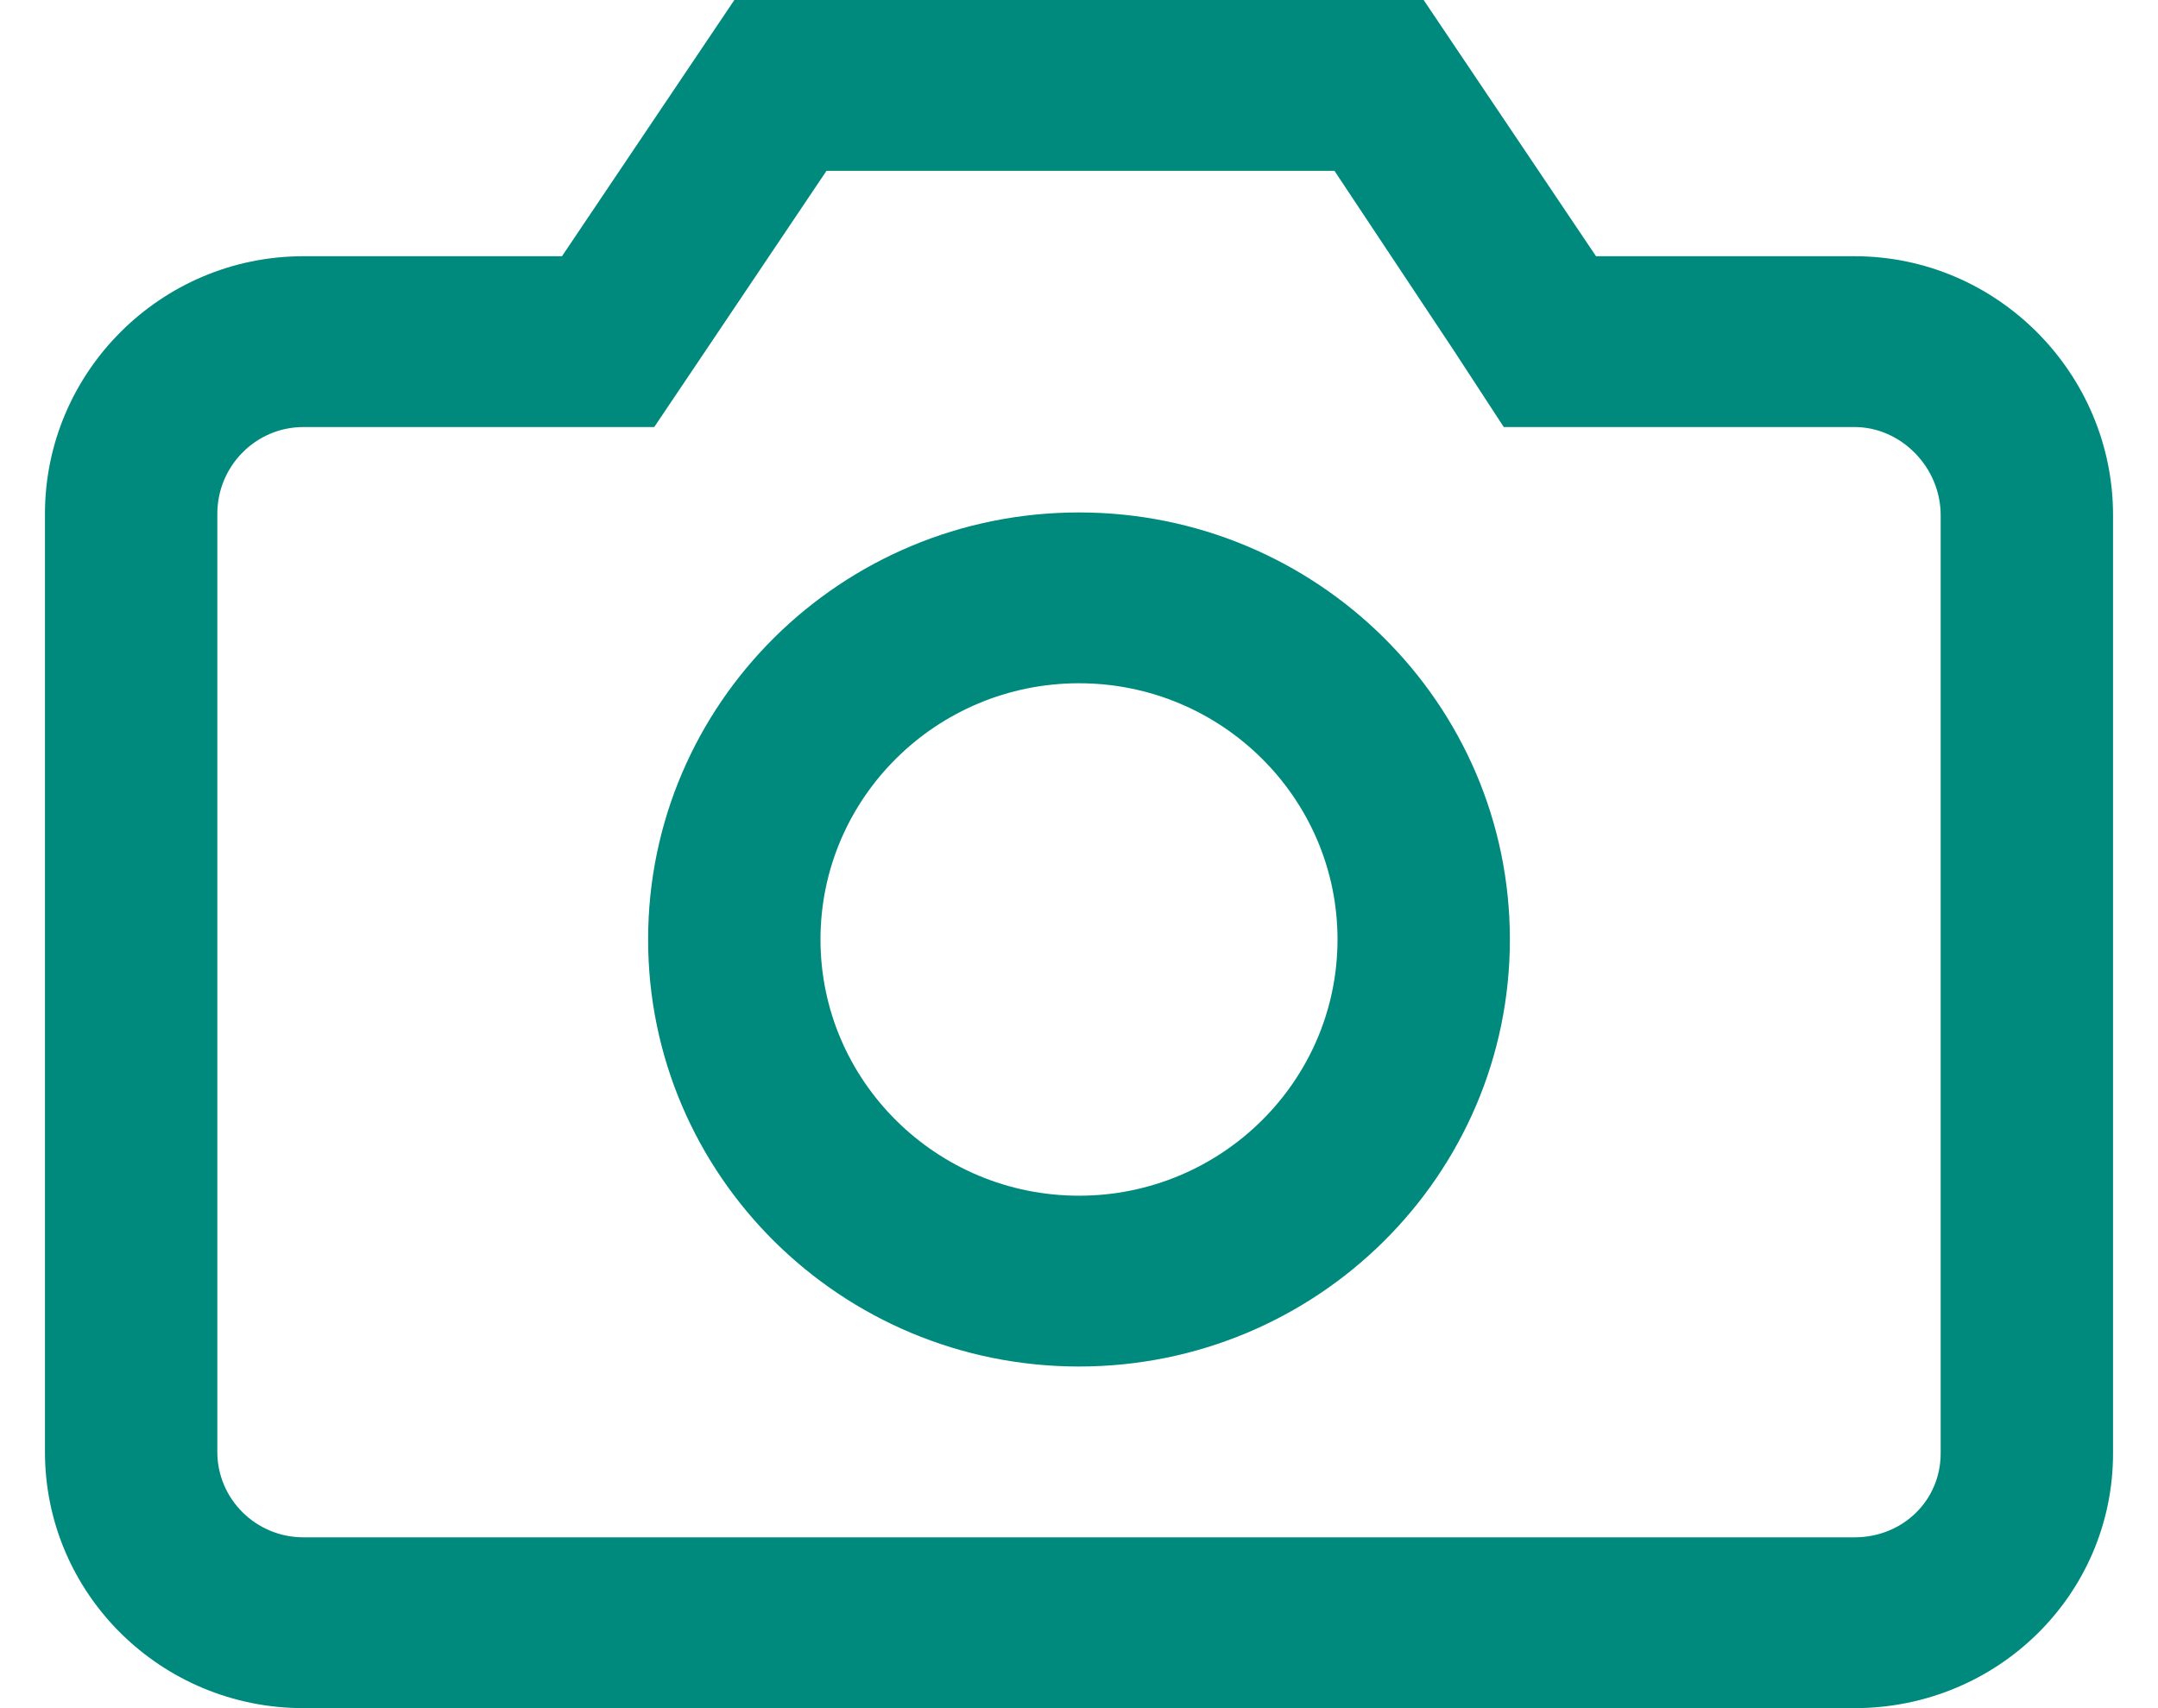 <?xml version="1.0" encoding="UTF-8"?>
<svg width="24px" height="19px" viewBox="0 0 24 19" version="1.1" xmlns="http://www.w3.org/2000/svg" xmlns:xlink="http://www.w3.org/1999/xlink">
    <!-- Generator: Sketch 51.3 (57544) - http://www.bohemiancoding.com/sketch -->
    <title>if_camera_226593</title>
    <desc>Created with Sketch.</desc>
    <defs></defs>
    <g id="Symbols" stroke="none" stroke-width="1" fill="none" fill-rule="evenodd">
        <g id="desktop-community-horizontal-card-alt" transform="translate(-116, -263)" fill="#008A7D" fill-rule="nonzero">
            <g id="Group-2" transform="translate(116.5, 263)">
                <g id="if_camera_226593">
                    <path d="M14.341,1.9 L15.672,3.904 L16.224,4.75 L17.25,4.75 L20.125,4.75 C20.644,4.75 21.083,5.199 21.083,5.73 L21.083,16.165 C21.083,16.69 20.662,17.1 20.125,17.1 L2.875,17.1 C2.346,17.1 1.917,16.674 1.917,16.15 L1.917,5.715 C1.917,5.183 2.346,4.75 2.875,4.75 L5.75,4.75 L6.776,4.75 L7.345,3.904 L8.692,1.9 L14.375,1.9 L14.341,1.9 Z M15.333,0 L7.667,0 L5.75,2.85 L2.875,2.85 C1.287,2.85 0,4.141 0,5.715 L0,16.15 C0,17.725 1.287,19 2.875,19 L20.125,19 C21.713,19 23,17.739 23,16.165 L23,5.729 C23,4.155 21.713,2.85 20.125,2.85 L17.25,2.85 L15.333,0 Z" id="Shape"></path>
                    <path d="M11.5,7.6 C13.085,7.6 14.375,8.878 14.375,10.45 C14.375,12.022 13.085,13.3 11.5,13.3 C9.915,13.3 8.625,12.022 8.625,10.45 C8.625,8.878 9.914,7.6 11.5,7.6 Z M11.5,5.7 C8.854,5.7 6.708,7.827 6.708,10.45 C6.708,13.073 8.854,15.2 11.5,15.2 C14.146,15.2 16.292,13.073 16.292,10.45 C16.292,7.827 14.146,5.7 11.5,5.7 Z" id="Shape"></path>
                </g>
            </g>
        </g>
    </g>
</svg>